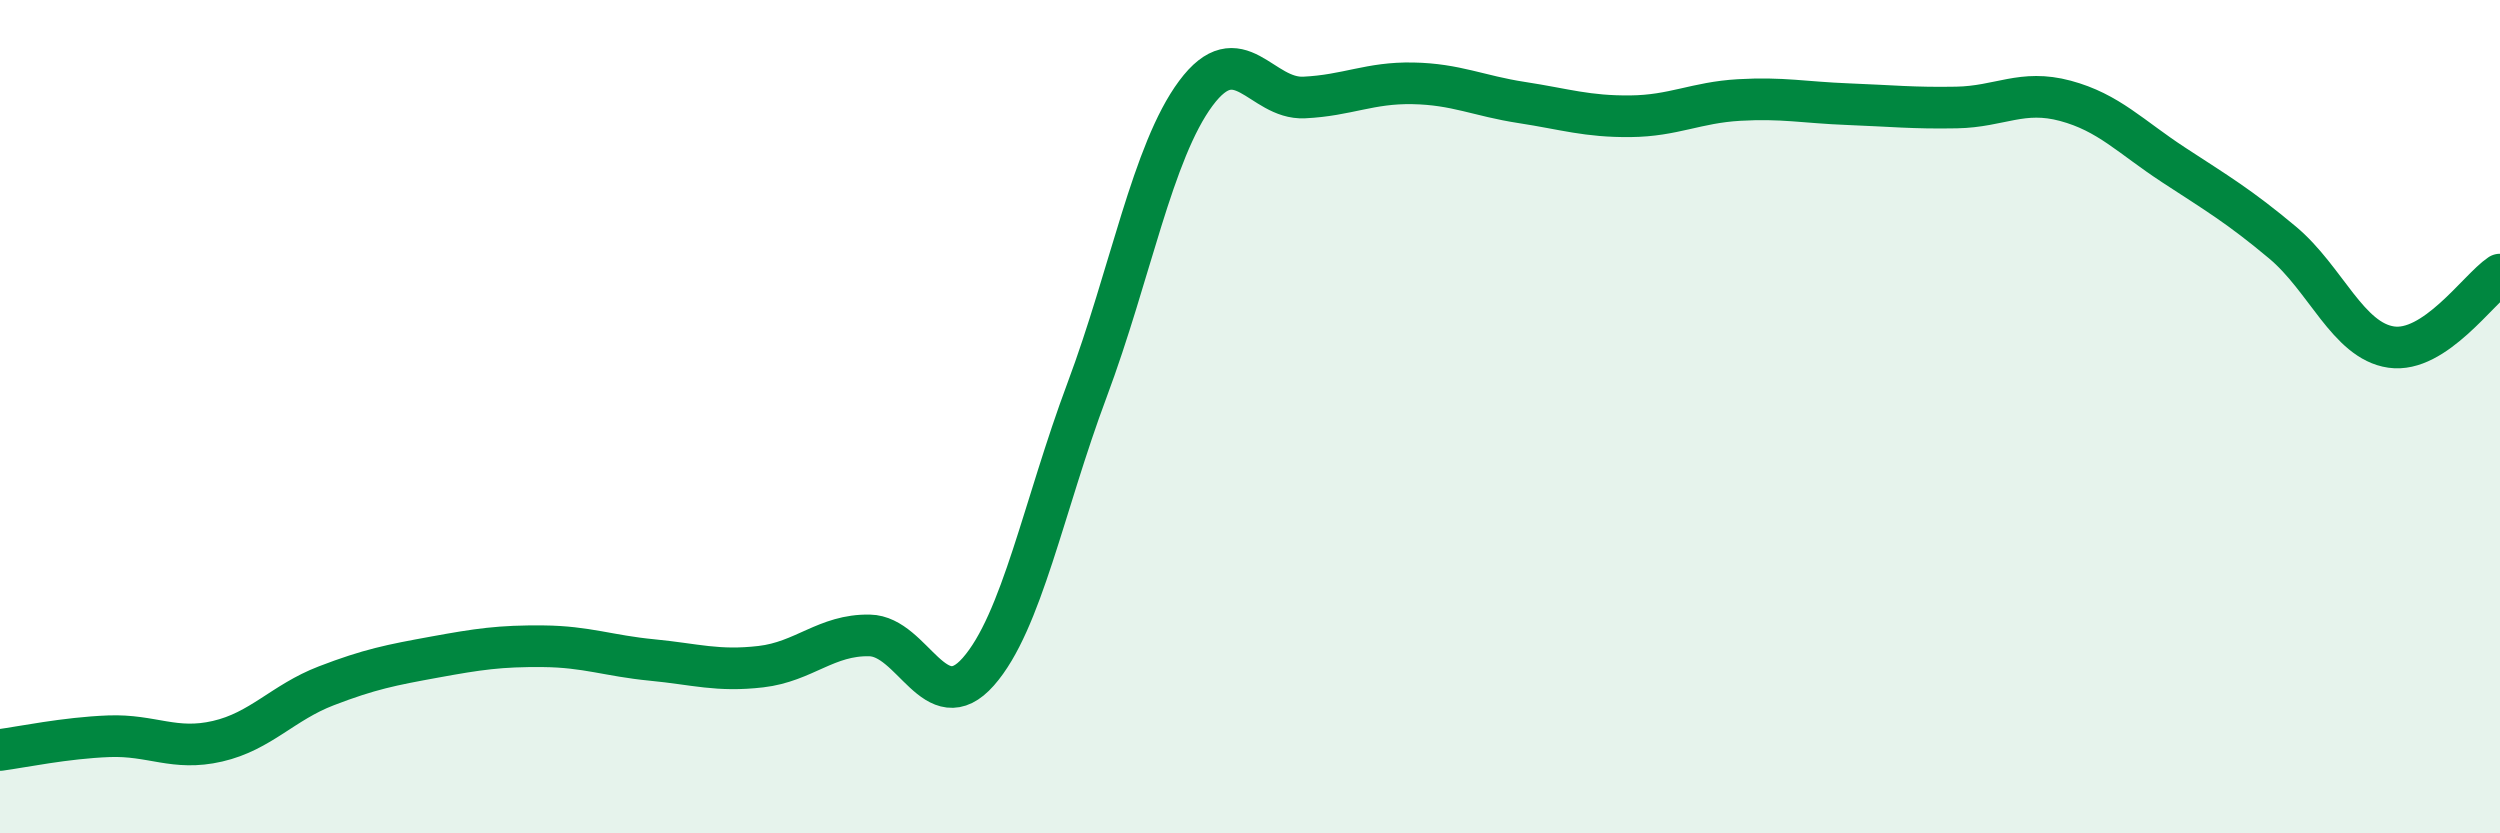 
    <svg width="60" height="20" viewBox="0 0 60 20" xmlns="http://www.w3.org/2000/svg">
      <path
        d="M 0,18 C 0.52,17.93 1.57,17.71 2.61,17.67 C 3.65,17.63 4.18,18.03 5.22,17.79 C 6.26,17.55 6.79,16.86 7.83,16.46 C 8.87,16.06 9.39,15.96 10.43,15.77 C 11.47,15.58 12,15.5 13.04,15.51 C 14.08,15.52 14.61,15.74 15.65,15.84 C 16.69,15.94 17.22,16.12 18.26,16 C 19.3,15.88 19.83,15.23 20.87,15.25 C 21.91,15.27 22.44,17.3 23.48,16.12 C 24.52,14.94 25.05,12.14 26.09,9.36 C 27.13,6.58 27.66,3.64 28.7,2.24 C 29.74,0.84 30.26,2.39 31.3,2.34 C 32.34,2.29 32.87,1.98 33.91,2 C 34.95,2.02 35.48,2.3 36.52,2.46 C 37.56,2.62 38.09,2.8 39.13,2.79 C 40.17,2.78 40.7,2.46 41.74,2.4 C 42.78,2.34 43.31,2.46 44.35,2.5 C 45.39,2.54 45.92,2.6 46.96,2.58 C 48,2.56 48.53,2.14 49.57,2.42 C 50.61,2.7 51.13,3.28 52.17,3.96 C 53.21,4.64 53.74,4.95 54.78,5.82 C 55.82,6.69 56.35,8.18 57.39,8.33 C 58.43,8.48 59.48,6.94 60,6.59L60 20L0 20Z"
        fill="#008740"
        opacity="0.1"
        stroke-linecap="round"
        stroke-linejoin="round"
      />
      <path
        d="M 0,18 C 0.52,17.93 1.57,17.71 2.61,17.67 C 3.65,17.63 4.18,18.03 5.22,17.79 C 6.26,17.55 6.79,16.86 7.83,16.46 C 8.87,16.06 9.39,15.96 10.43,15.77 C 11.47,15.58 12,15.5 13.04,15.51 C 14.08,15.52 14.61,15.74 15.65,15.84 C 16.69,15.94 17.22,16.12 18.26,16 C 19.3,15.88 19.83,15.23 20.87,15.25 C 21.91,15.27 22.44,17.3 23.48,16.12 C 24.52,14.94 25.05,12.14 26.09,9.36 C 27.13,6.58 27.66,3.64 28.7,2.24 C 29.74,0.84 30.26,2.39 31.3,2.34 C 32.34,2.29 32.87,1.98 33.91,2 C 34.95,2.02 35.48,2.3 36.52,2.46 C 37.56,2.62 38.09,2.8 39.13,2.79 C 40.17,2.78 40.7,2.46 41.74,2.4 C 42.78,2.34 43.31,2.46 44.35,2.5 C 45.39,2.54 45.92,2.6 46.96,2.58 C 48,2.56 48.53,2.14 49.57,2.42 C 50.61,2.7 51.13,3.28 52.17,3.96 C 53.21,4.64 53.74,4.95 54.78,5.82 C 55.82,6.69 56.35,8.18 57.39,8.33 C 58.43,8.48 59.48,6.94 60,6.59"
        stroke="#008740"
        stroke-width="1"
        fill="none"
        stroke-linecap="round"
        stroke-linejoin="round"
      />
    </svg>
  